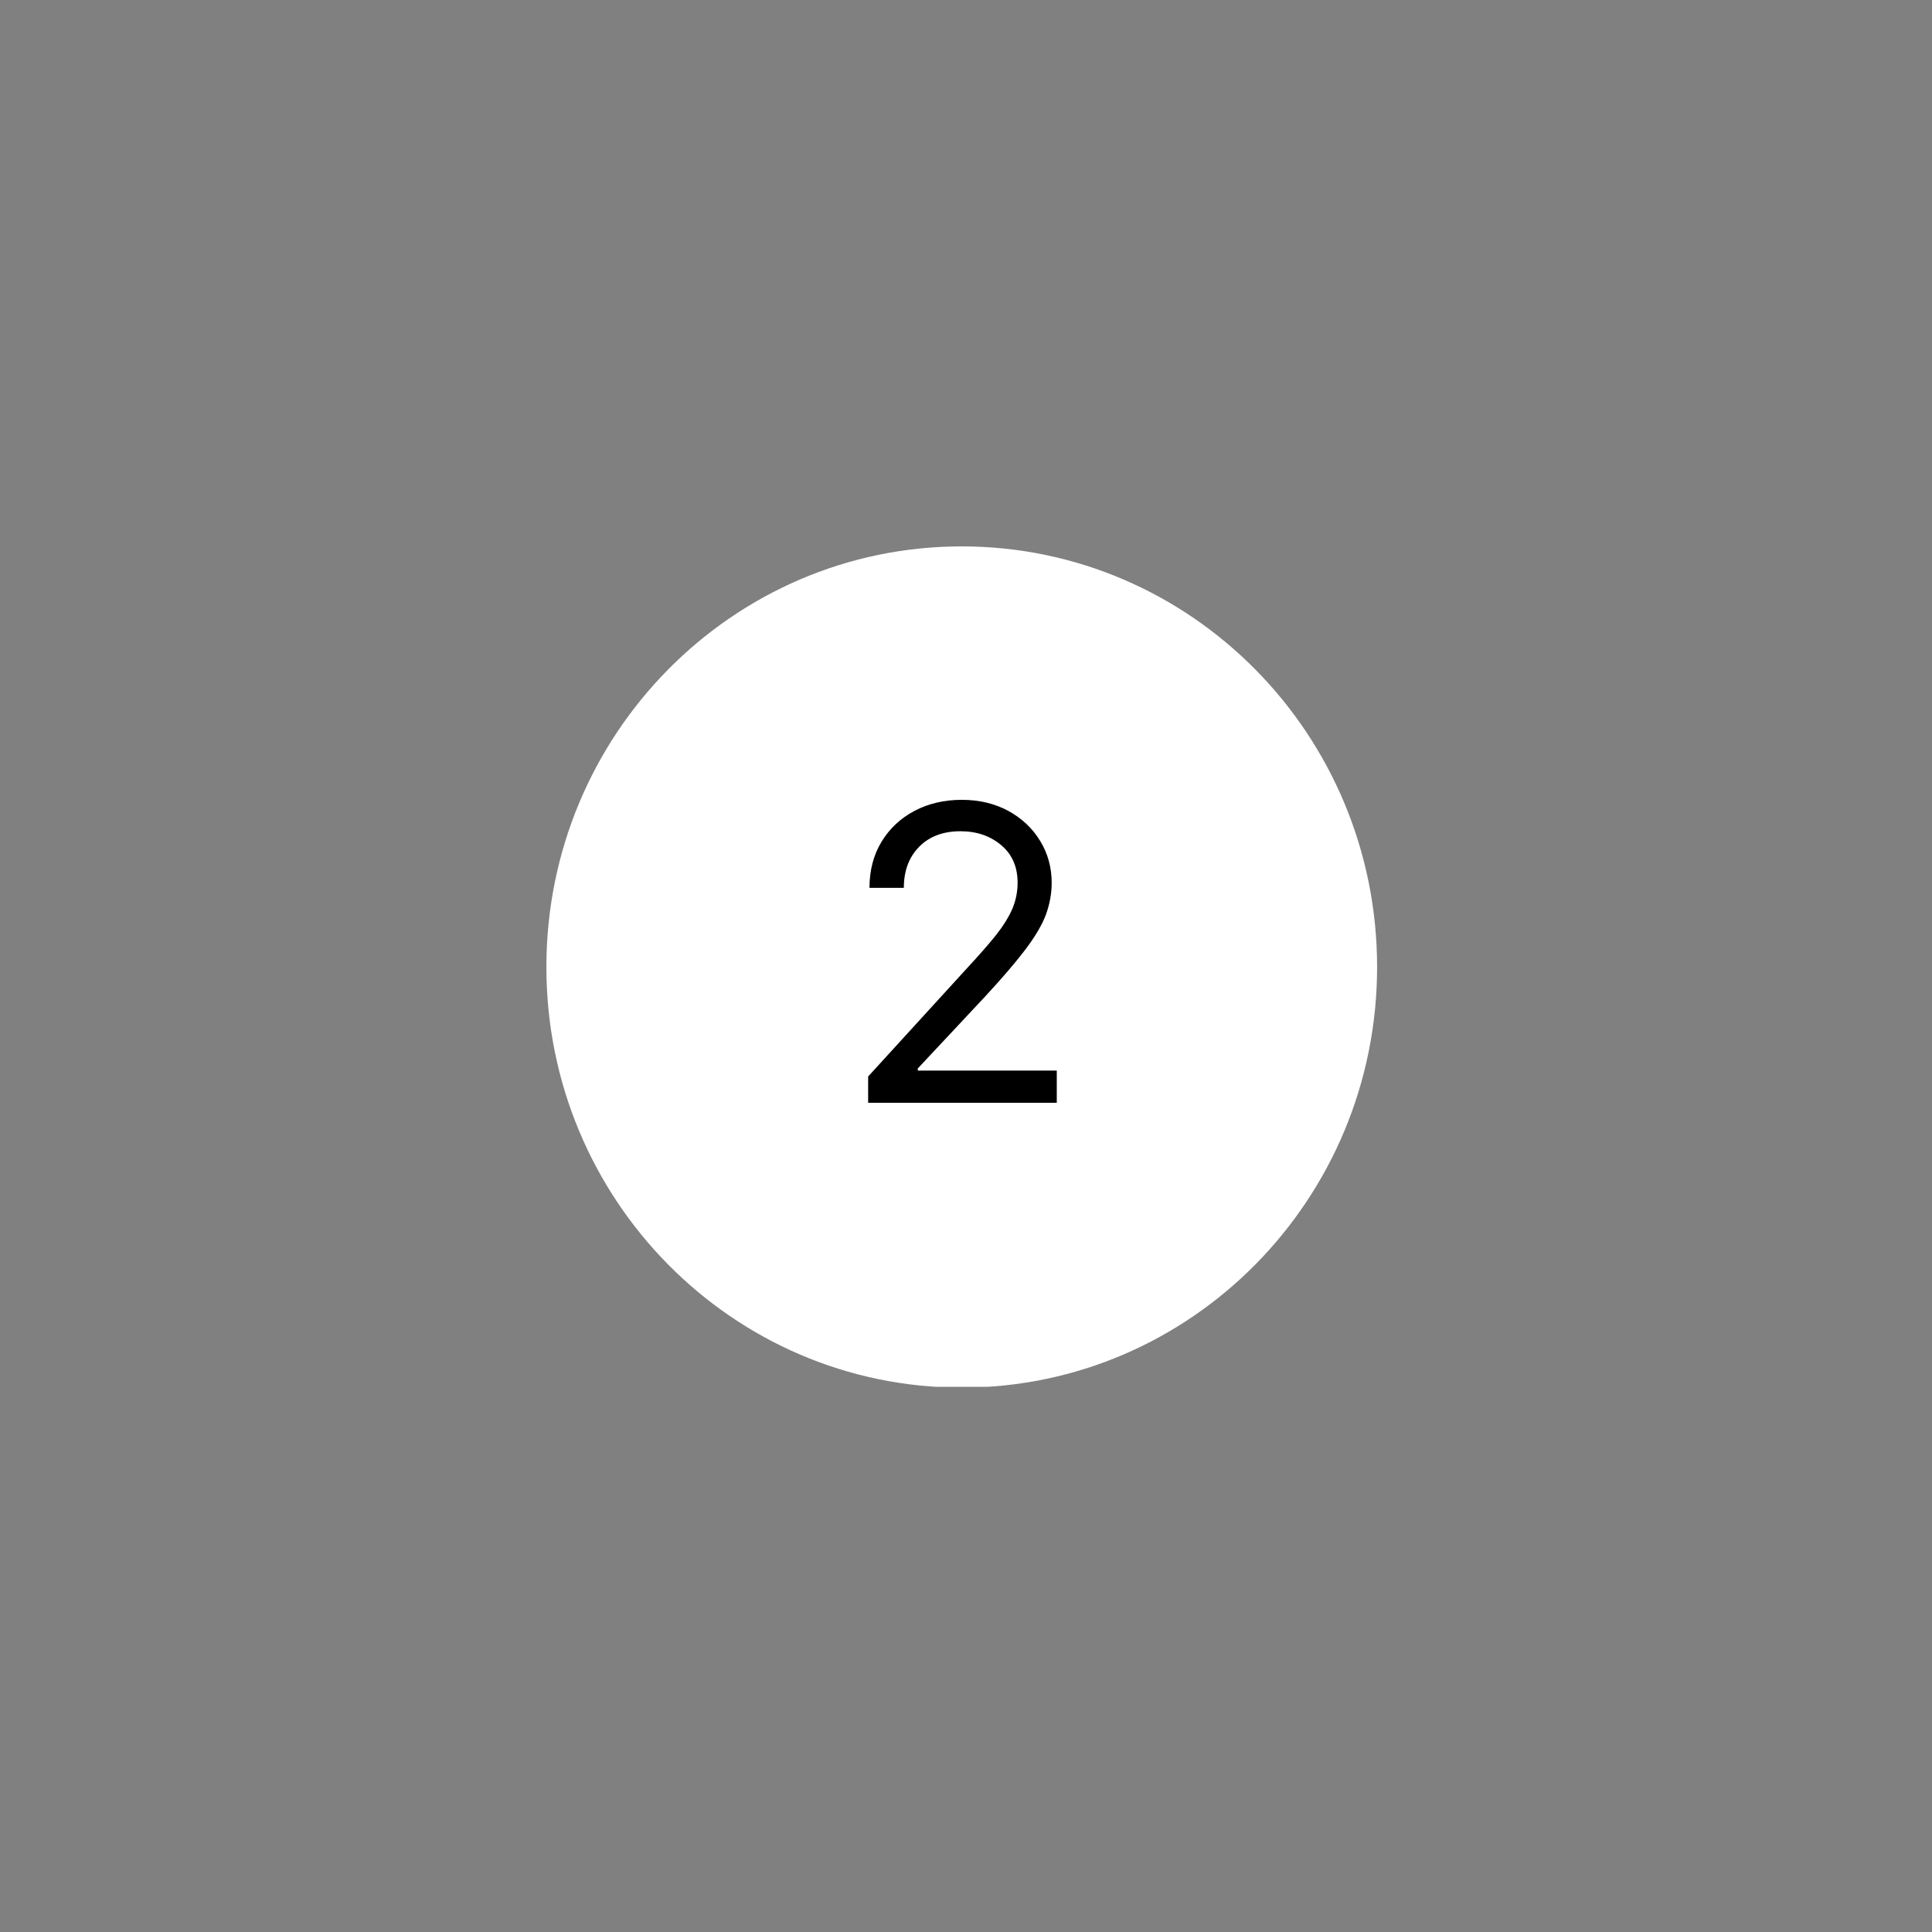 <svg xmlns="http://www.w3.org/2000/svg" xmlns:xlink="http://www.w3.org/1999/xlink" width="150" zoomAndPan="magnify" viewBox="0 0 112.5 112.5" height="150" preserveAspectRatio="xMidYMid meet" version="1.0"><rect x="0" y="0" width="112.5" height="112.5" fill="#808080" stroke="none"/><defs><g/><clipPath id="5b4c06bb35"><path d="M 31.816 31.816 L 80.188 31.816 L 80.188 80.941 L 31.816 80.941 Z M 31.816 31.816 " clip-rule="nonzero"/></clipPath><clipPath id="5a6005b25f"><path d="M 56 31.816 C 42.645 31.816 31.816 42.781 31.816 56.309 C 31.816 69.836 42.645 80.801 56 80.801 C 69.359 80.801 80.188 69.836 80.188 56.309 C 80.188 42.781 69.359 31.816 56 31.816 Z M 56 31.816 " clip-rule="nonzero"/></clipPath><clipPath id="a4e2cd80bc"><path d="M 0.816 0.816 L 49.188 0.816 L 49.188 49.941 L 0.816 49.941 Z M 0.816 0.816 " clip-rule="nonzero"/></clipPath><clipPath id="24f6887aa6"><path d="M 25 0.816 C 11.645 0.816 0.816 11.781 0.816 25.309 C 0.816 38.836 11.645 49.801 25 49.801 C 38.359 49.801 49.188 38.836 49.188 25.309 C 49.188 11.781 38.359 0.816 25 0.816 Z M 25 0.816 " clip-rule="nonzero"/></clipPath><clipPath id="cb59c0c37b"><rect x="0" width="50" y="0" height="50"/></clipPath></defs><g clip-path="url(#5b4c06bb35)"><g clip-path="url(#5a6005b25f)"><g transform="matrix(1, 0, 0, 1, 31, 31)"><g clip-path="url(#cb59c0c37b)"><g clip-path="url(#a4e2cd80bc)"><g clip-path="url(#24f6887aa6)"><path fill="#ffffff" d="M 0.816 0.816 L 49.188 0.816 L 49.188 49.754 L 0.816 49.754 Z M 0.816 0.816 " fill-opacity="1" fill-rule="nonzero"/></g></g></g></g></g></g><g fill="#000000" fill-opacity="1"><g transform="translate(48.755, 64.215)"><g><path d="M 1.797 0 L 1.797 -1.531 L 7.547 -7.828 C 8.223 -8.555 8.781 -9.191 9.219 -9.734 C 9.656 -10.285 9.977 -10.801 10.188 -11.281 C 10.395 -11.77 10.5 -12.281 10.5 -12.812 C 10.5 -13.738 10.18 -14.469 9.547 -15 C 8.91 -15.539 8.117 -15.812 7.172 -15.812 C 6.16 -15.812 5.359 -15.508 4.766 -14.906 C 4.172 -14.301 3.875 -13.504 3.875 -12.516 L 1.875 -12.516 C 1.875 -13.535 2.109 -14.43 2.578 -15.203 C 3.047 -15.973 3.688 -16.57 4.5 -17 C 5.312 -17.426 6.227 -17.641 7.25 -17.641 C 8.258 -17.641 9.16 -17.426 9.953 -17 C 10.742 -16.57 11.363 -15.988 11.812 -15.25 C 12.258 -14.52 12.484 -13.707 12.484 -12.812 C 12.484 -12.176 12.367 -11.551 12.141 -10.938 C 11.91 -10.332 11.508 -9.656 10.938 -8.906 C 10.375 -8.164 9.598 -7.258 8.609 -6.188 L 4.688 -2 L 4.688 -1.875 L 12.781 -1.875 L 12.781 0 Z M 1.797 0 "/></g></g></g></svg>